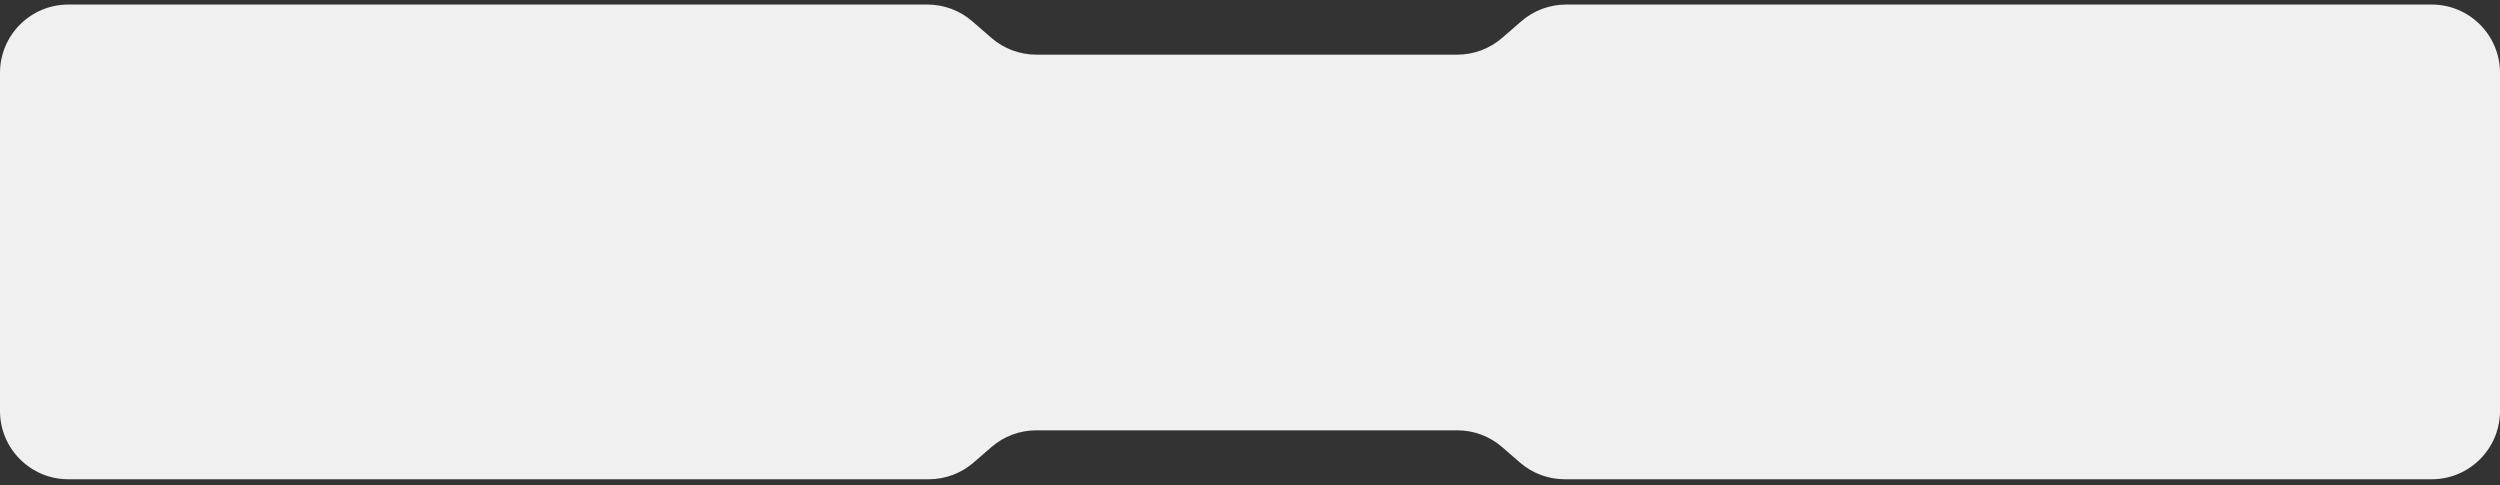 <?xml version="1.0" encoding="UTF-8"?> <svg xmlns="http://www.w3.org/2000/svg" width="366" height="71" viewBox="0 0 366 71" fill="none"><rect x="0" y="0" width="366" height="71" fill="#333333" stroke="none"/><path fill-rule="evenodd" clip-rule="evenodd" d="M182.528 8H151.703C149.294 8 146.967 7.131 145.148 5.552L142.341 3.115C140.522 1.536 138.194 0.667 135.786 0.667H10C4.477 0.667 0 5.144 0 10.667V60.164C0 65.687 4.477 70.164 10 70.164H135.981C138.389 70.164 140.717 69.294 142.536 67.715L145.148 65.448C146.967 63.869 149.294 63 151.703 63H182.528H213.354C215.763 63 218.09 63.869 219.909 65.448L222.521 67.715C224.34 69.294 226.668 70.164 229.076 70.164H356C361.523 70.164 366 65.687 366 60.164V10.667C366 5.144 361.523 0.667 356 0.667H229.271C226.863 0.667 224.535 1.536 222.716 3.115L219.909 5.552C218.09 7.131 215.763 8 213.354 8H182.528Z" fill="#F0F0F0"></path><path d="M108.904 35.251C108.915 36.339 109.261 37.198 109.944 37.827C110.637 38.456 111.517 38.771 112.584 38.771C113.64 38.771 114.515 38.456 115.208 37.827C115.901 37.187 116.248 36.328 116.248 35.251C116.248 34.174 115.901 33.32 115.208 32.691C114.515 32.051 113.64 31.731 112.584 31.731C111.517 31.731 110.637 32.046 109.944 32.675C109.261 33.304 108.915 34.163 108.904 35.251ZM116.104 31.907C117.043 32.76 117.512 33.875 117.512 35.251C117.512 36.627 117.043 37.747 116.104 38.611C115.176 39.464 114.003 39.891 112.584 39.891C111.165 39.891 109.987 39.464 109.048 38.611C108.12 37.747 107.656 36.627 107.656 35.251C107.656 33.875 108.12 32.76 109.048 31.907C109.987 31.043 111.165 30.611 112.584 30.611C114.003 30.611 115.176 31.043 116.104 31.907ZM119.068 30.819H126.508V31.971H120.316V34.003H124.636C125.5 34.003 126.22 34.264 126.796 34.787C127.372 35.31 127.66 35.976 127.66 36.787C127.66 37.587 127.367 38.27 126.78 38.835C126.194 39.39 125.479 39.667 124.636 39.667H119.068V30.819ZM120.316 35.139V38.515H124.476C125.116 38.515 125.596 38.36 125.916 38.051C126.236 37.731 126.396 37.31 126.396 36.787C126.396 36.286 126.236 35.886 125.916 35.587C125.596 35.288 125.111 35.139 124.46 35.139H120.316ZM138.012 32.691L137.003 33.283C136.236 32.27 135.126 31.763 133.676 31.763C132.588 31.763 131.718 32.083 131.068 32.723C130.417 33.352 130.092 34.19 130.092 35.235C130.092 36.259 130.422 37.102 131.084 37.763C131.756 38.424 132.62 38.755 133.676 38.755C135.094 38.755 136.204 38.238 137.003 37.203L138.028 37.795C137.046 39.192 135.612 39.891 133.724 39.891C132.284 39.891 131.105 39.47 130.188 38.627C129.281 37.784 128.828 36.654 128.828 35.235C128.828 33.827 129.286 32.707 130.204 31.875C131.132 31.032 132.305 30.611 133.724 30.611C135.633 30.611 137.062 31.304 138.012 32.691ZM138.557 30.819H139.853L141.261 34.723C141.464 35.267 141.869 35.539 142.477 35.539H145.325L146.861 30.819H148.125L145.789 37.939C145.618 38.462 145.32 38.883 144.893 39.203C144.477 39.512 143.986 39.667 143.421 39.667H141.165V38.563H143.309C144.002 38.563 144.445 38.286 144.637 37.731L145.005 36.691H142.381C141.826 36.691 141.341 36.536 140.925 36.227C140.52 35.918 140.221 35.491 140.029 34.947L138.557 30.819ZM151.077 30.819H157.797V38.515H158.901V41.507H157.861L157.733 39.667H149.477L149.333 41.507H148.293V38.515H149.461L151.077 30.819ZM152.085 31.939L150.805 38.515H156.549V31.939H152.085ZM160.318 30.819H161.566V38.035L168.094 30.819H169.374V39.667H168.126V32.499L161.614 39.667H160.318V30.819ZM170.761 30.819H179.865V31.971H175.945V39.667H174.681V31.971H170.761V30.819ZM181.256 30.819H182.504V33.059H186.168C187.181 33.059 188.018 33.358 188.68 33.955C189.341 34.552 189.672 35.347 189.672 36.339C189.672 37.342 189.341 38.147 188.68 38.755C188.018 39.363 187.181 39.667 186.168 39.667H181.256V30.819ZM182.504 34.211V38.515H186.072C186.797 38.515 187.368 38.323 187.784 37.939C188.2 37.555 188.408 37.022 188.408 36.339C188.408 35.656 188.2 35.134 187.784 34.771C187.368 34.398 186.797 34.211 186.072 34.211H182.504ZM196.225 30.819H204.785V39.667H203.536V31.955H197.473V39.667H196.225V30.819ZM206.6 30.819H211.752C212.765 30.819 213.613 31.134 214.296 31.763C214.978 32.382 215.32 33.187 215.32 34.179C215.32 35.182 214.978 35.992 214.296 36.611C213.613 37.219 212.765 37.523 211.752 37.523H207.848V39.667H206.6V30.819ZM207.848 31.971V36.371H211.736C212.44 36.371 213.005 36.179 213.432 35.795C213.858 35.4 214.072 34.862 214.072 34.179C214.072 33.507 213.853 32.974 213.416 32.579C212.989 32.174 212.429 31.971 211.736 31.971H207.848ZM217.779 35.251C217.79 36.339 218.136 37.198 218.819 37.827C219.512 38.456 220.392 38.771 221.459 38.771C222.515 38.771 223.39 38.456 224.083 37.827C224.776 37.187 225.123 36.328 225.123 35.251C225.123 34.174 224.776 33.32 224.083 32.691C223.39 32.051 222.515 31.731 221.459 31.731C220.392 31.731 219.512 32.046 218.819 32.675C218.136 33.304 217.79 34.163 217.779 35.251ZM224.979 31.907C225.918 32.76 226.387 33.875 226.387 35.251C226.387 36.627 225.918 37.747 224.979 38.611C224.051 39.464 222.878 39.891 221.459 39.891C220.04 39.891 218.862 39.464 217.923 38.611C216.995 37.747 216.531 36.627 216.531 35.251C216.531 33.875 216.995 32.76 217.923 31.907C218.862 31.043 220.04 30.611 221.459 30.611C222.878 30.611 224.051 31.043 224.979 31.907ZM227.943 30.819H235.751V31.955H229.191V34.563H235.079V35.699H229.191V38.515H235.991V39.667H227.943V30.819ZM237.678 30.819H238.926V34.387H242.494L244.958 30.819H246.414L243.614 34.899L246.654 39.667H245.166L242.542 35.539H238.926V39.667H237.678V30.819ZM247.464 30.819H256.568V31.971H252.648V39.667H251.384V31.971H247.464V30.819Z" fill="#F0F0F0"></path></svg> 